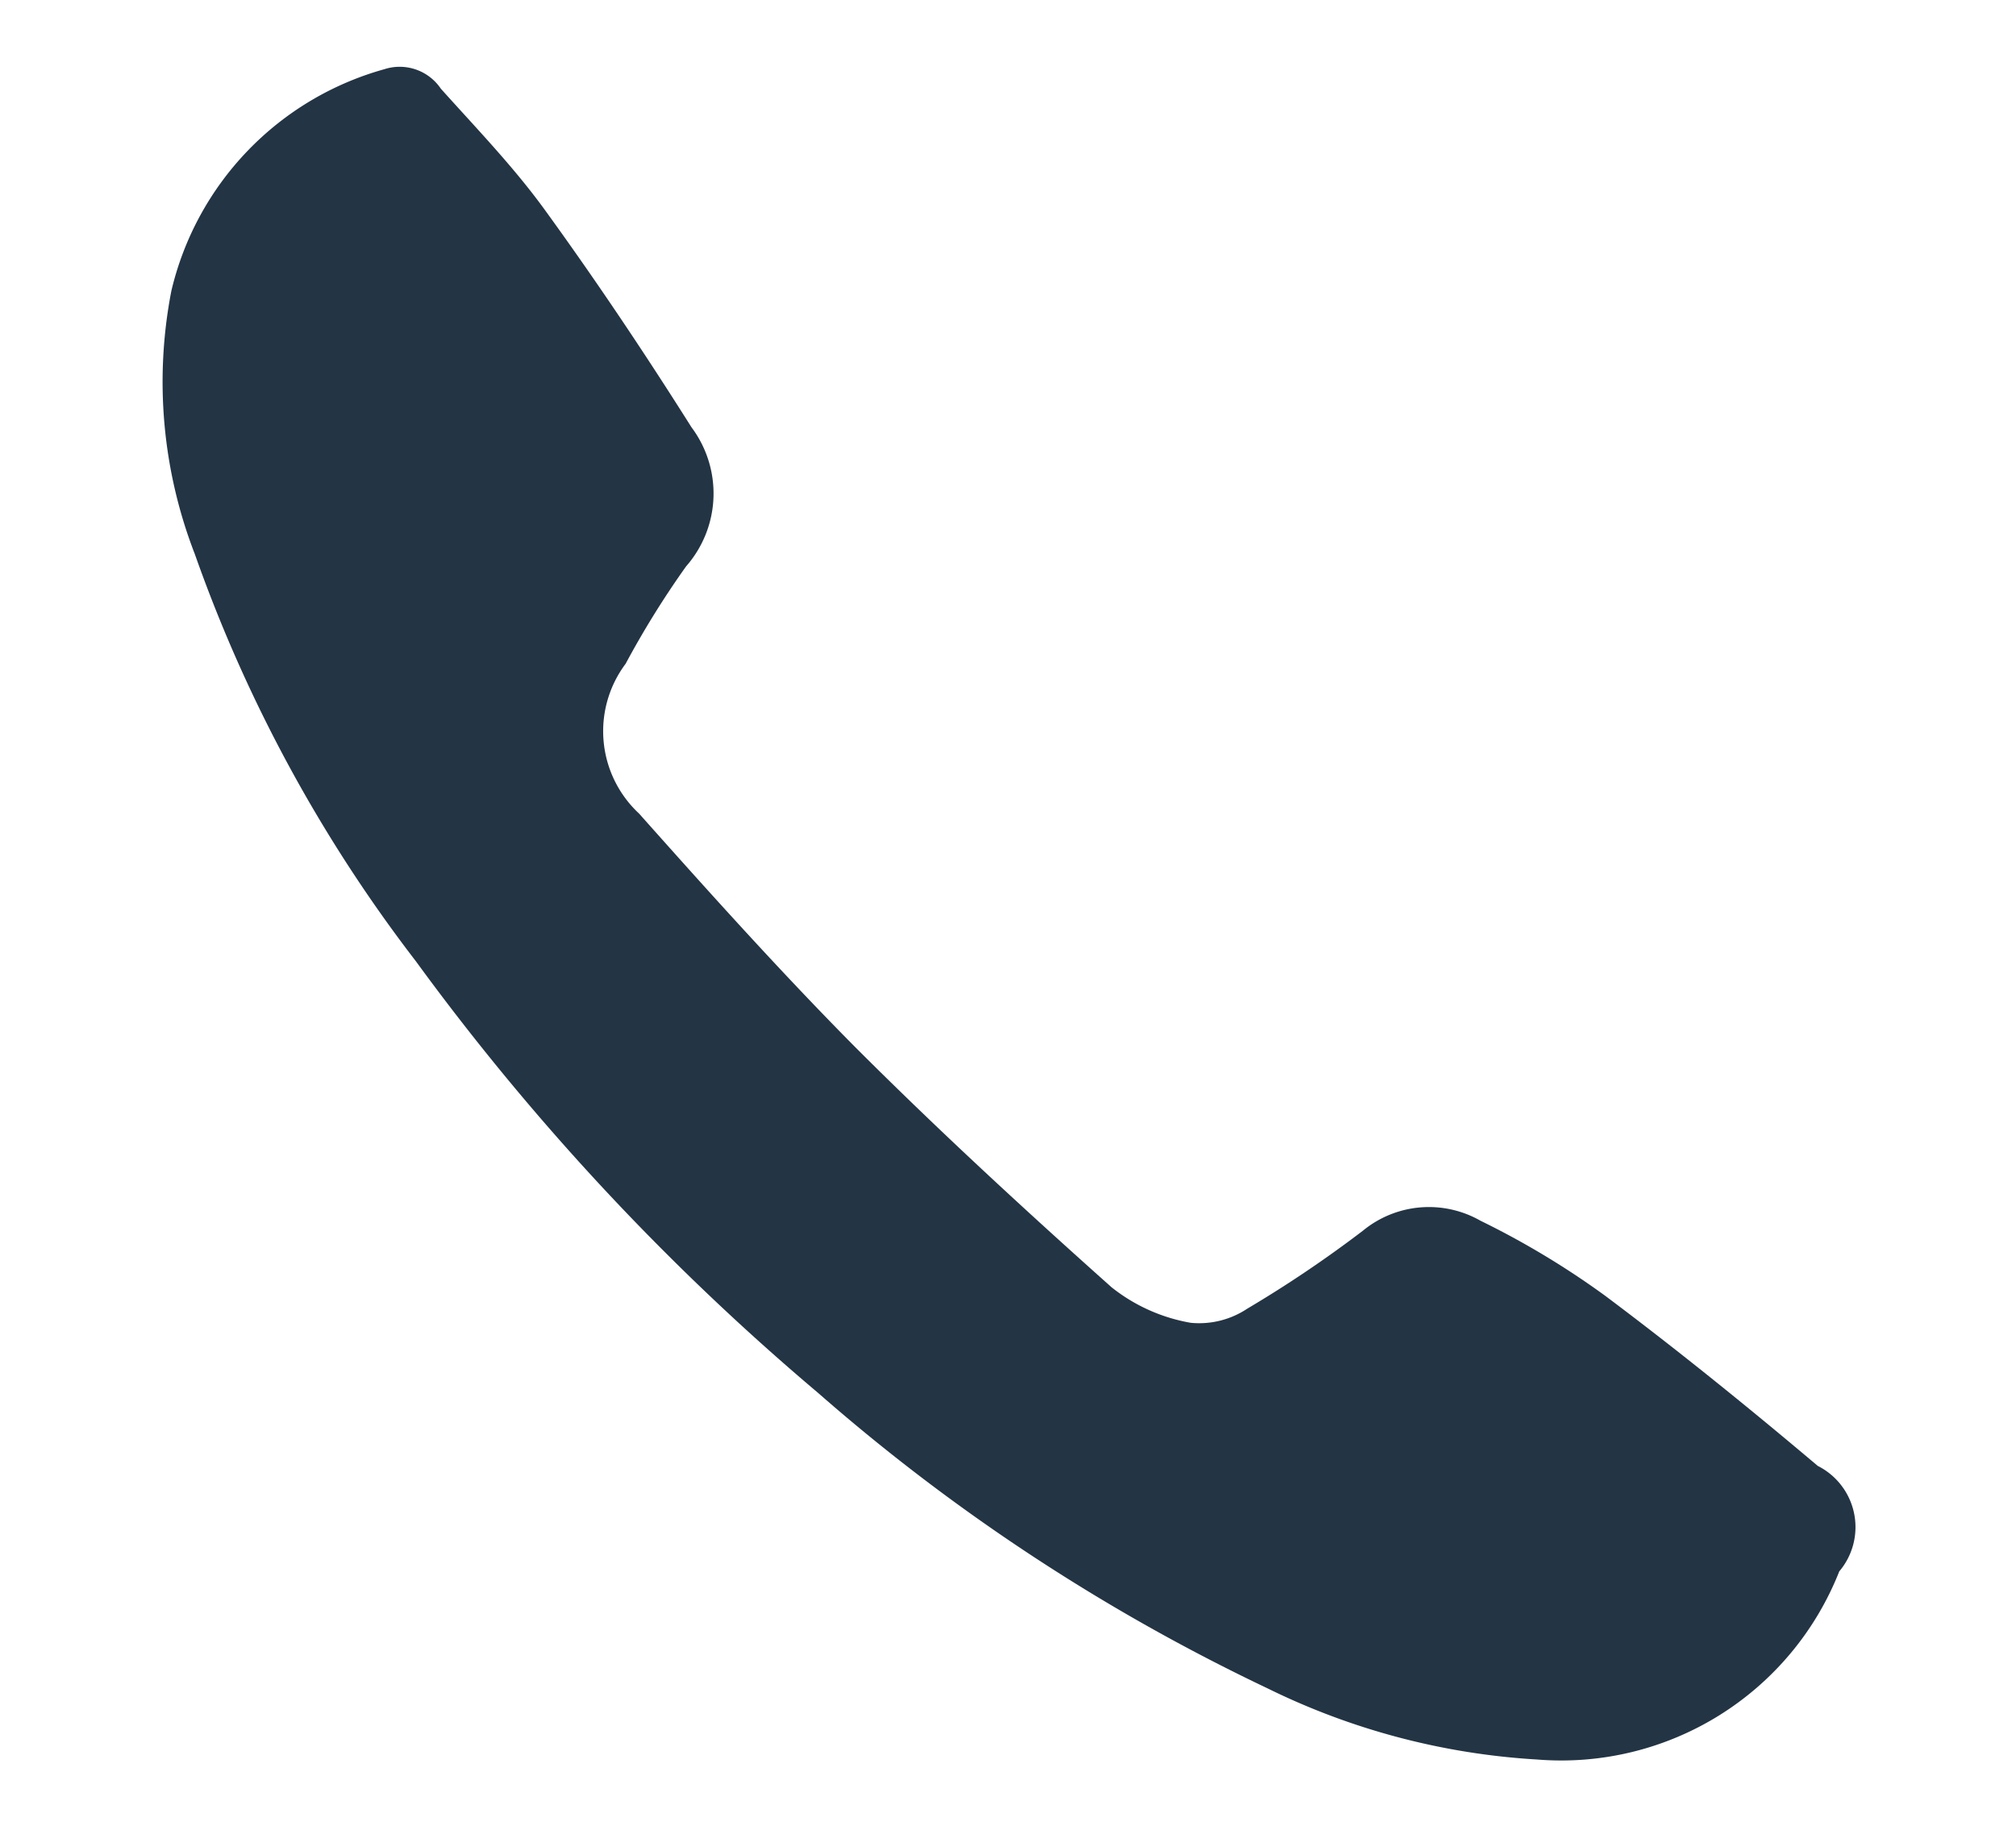 <svg xmlns="http://www.w3.org/2000/svg" width="30" height="27.18" viewBox="0 0 30 27.18" fill="#233444"><path d="M8149.37,1223.8a4.447,4.447,0,0,1-4.5,2.8,10.456,10.456,0,0,1-4.01-1.06,29.105,29.105,0,0,1-6.69-4.4,36.743,36.743,0,0,1-5.98-6.42,21.864,21.864,0,0,1-3.29-6.06,7.094,7.094,0,0,1-.35-3.92,4.494,4.494,0,0,1,3.17-3.3,0.739,0.739,0,0,1,.84.29c0.52,0.58,1.07,1.15,1.53,1.78,0.77,1.06,1.5,2.15,2.2,3.26a1.644,1.644,0,0,1-.08,2.07,13.484,13.484,0,0,0-.9,1.45,1.674,1.674,0,0,0,.2,2.23c1.05,1.18,2.11,2.36,3.22,3.48,1.23,1.23,2.51,2.41,3.81,3.57a2.6,2.6,0,0,0,1.18.53,1.293,1.293,0,0,0,.84-0.21,17.859,17.859,0,0,0,1.72-1.16,1.547,1.547,0,0,1,1.75-.15,12.4,12.4,0,0,1,1.86,1.12c1.08,0.81,2.13,1.66,3.16,2.53A1.02,1.02,0,0,1,8149.37,1223.8Z" transform="translate(-8122 -1200.41)" /></svg>